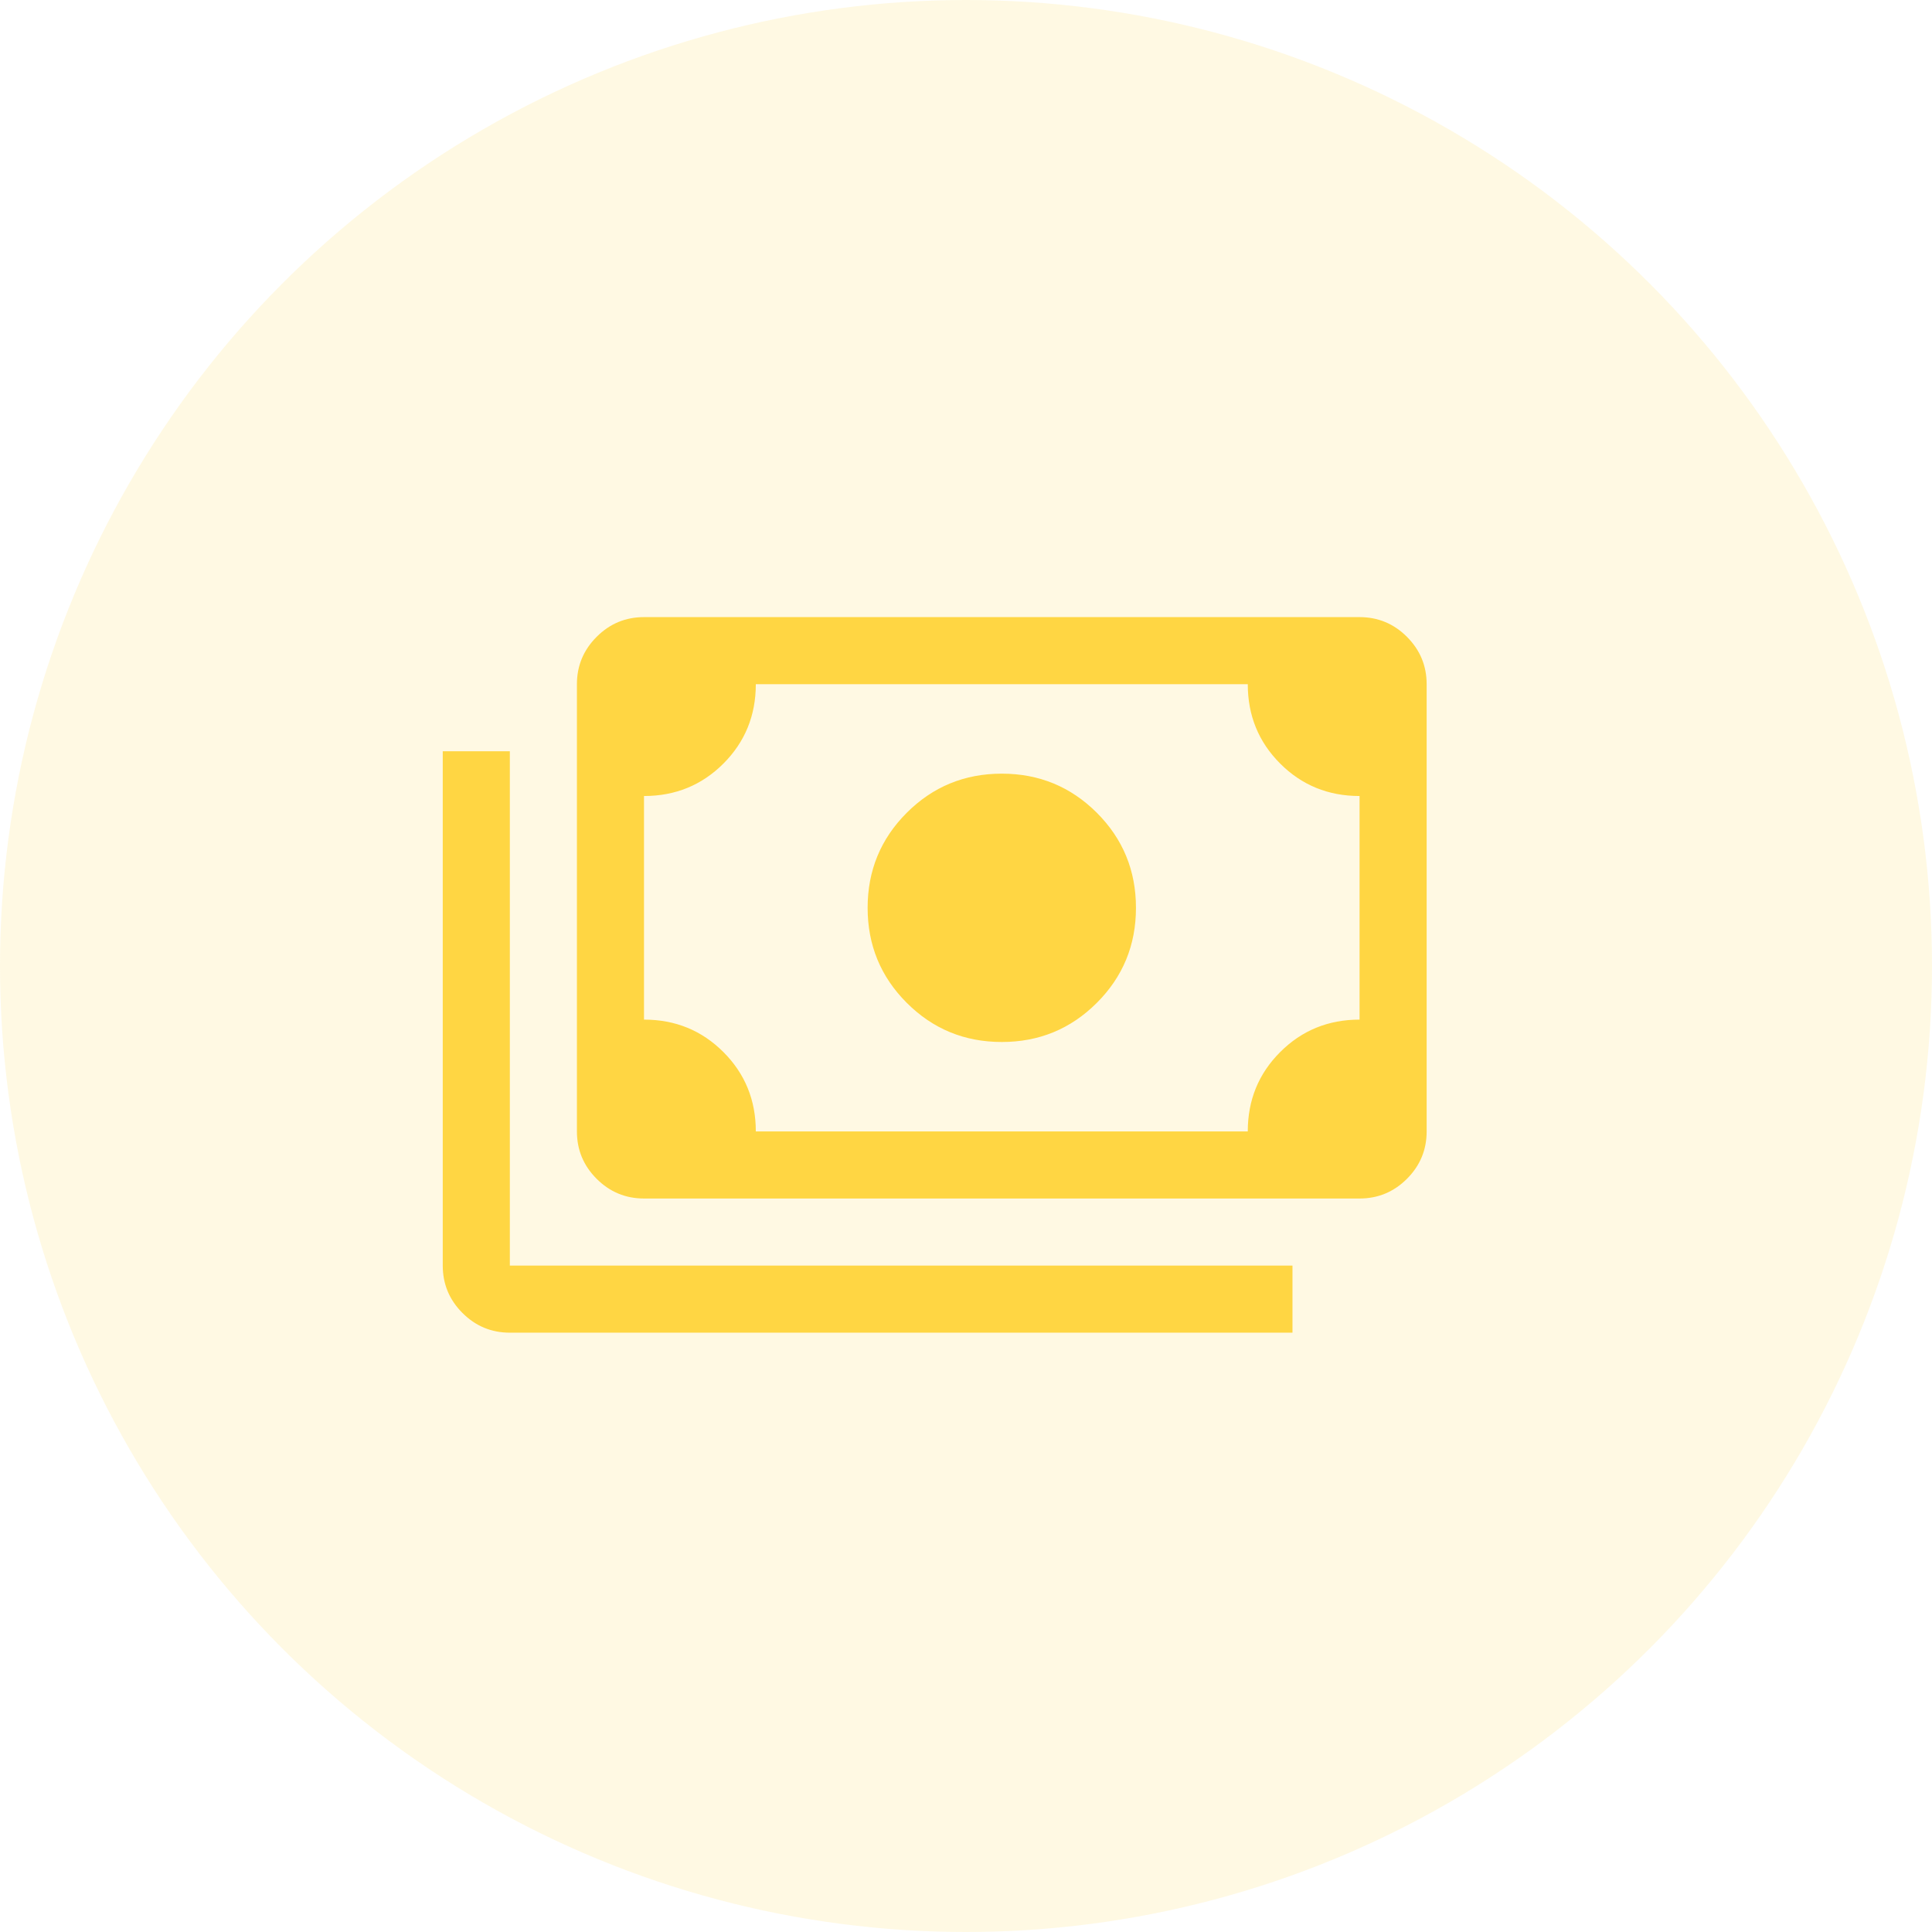 <svg width="72" height="72" viewBox="0 0 72 72" fill="none" xmlns="http://www.w3.org/2000/svg">
<circle cx="36" cy="36" r="36" fill="#FFD643" fill-opacity="0.15"/>
<path d="M37.334 38.832C35.945 38.832 34.764 38.346 33.792 37.373C32.82 36.401 32.334 35.221 32.334 33.832C32.334 32.443 32.82 31.262 33.792 30.29C34.764 29.318 35.945 28.832 37.334 28.832C38.723 28.832 39.903 29.318 40.876 30.29C41.848 31.262 42.334 32.443 42.334 33.832C42.334 35.221 41.848 36.401 40.876 37.373C39.903 38.346 38.723 38.832 37.334 38.832ZM24 44.665C23.313 44.665 22.724 44.42 22.235 43.931C21.745 43.441 21.5 42.853 21.5 42.165V25.498C21.5 24.811 21.745 24.223 22.235 23.733C22.724 23.243 23.313 22.998 24 22.998H50.667C51.355 22.998 51.943 23.243 52.433 23.733C52.922 24.223 53.167 24.811 53.167 25.498V42.165C53.167 42.853 52.922 43.441 52.433 43.931C51.943 44.42 51.355 44.665 50.667 44.665H24ZM28.167 42.165H46.501C46.501 40.998 46.903 40.012 47.709 39.207C48.514 38.401 49.501 37.998 50.667 37.998V29.665C49.501 29.665 48.514 29.262 47.709 28.457C46.903 27.651 46.501 26.665 46.501 25.498H28.167C28.167 26.665 27.764 27.651 26.959 28.457C26.153 29.262 25.167 29.665 24 29.665V37.998C25.167 37.998 26.153 38.401 26.959 39.207C27.764 40.012 28.167 40.998 28.167 42.165ZM48.167 49.665H19C18.313 49.665 17.724 49.42 17.235 48.931C16.745 48.441 16.5 47.853 16.5 47.165V27.998H19V47.165H48.167V49.665Z" fill="#FFD643"/>
</svg>
